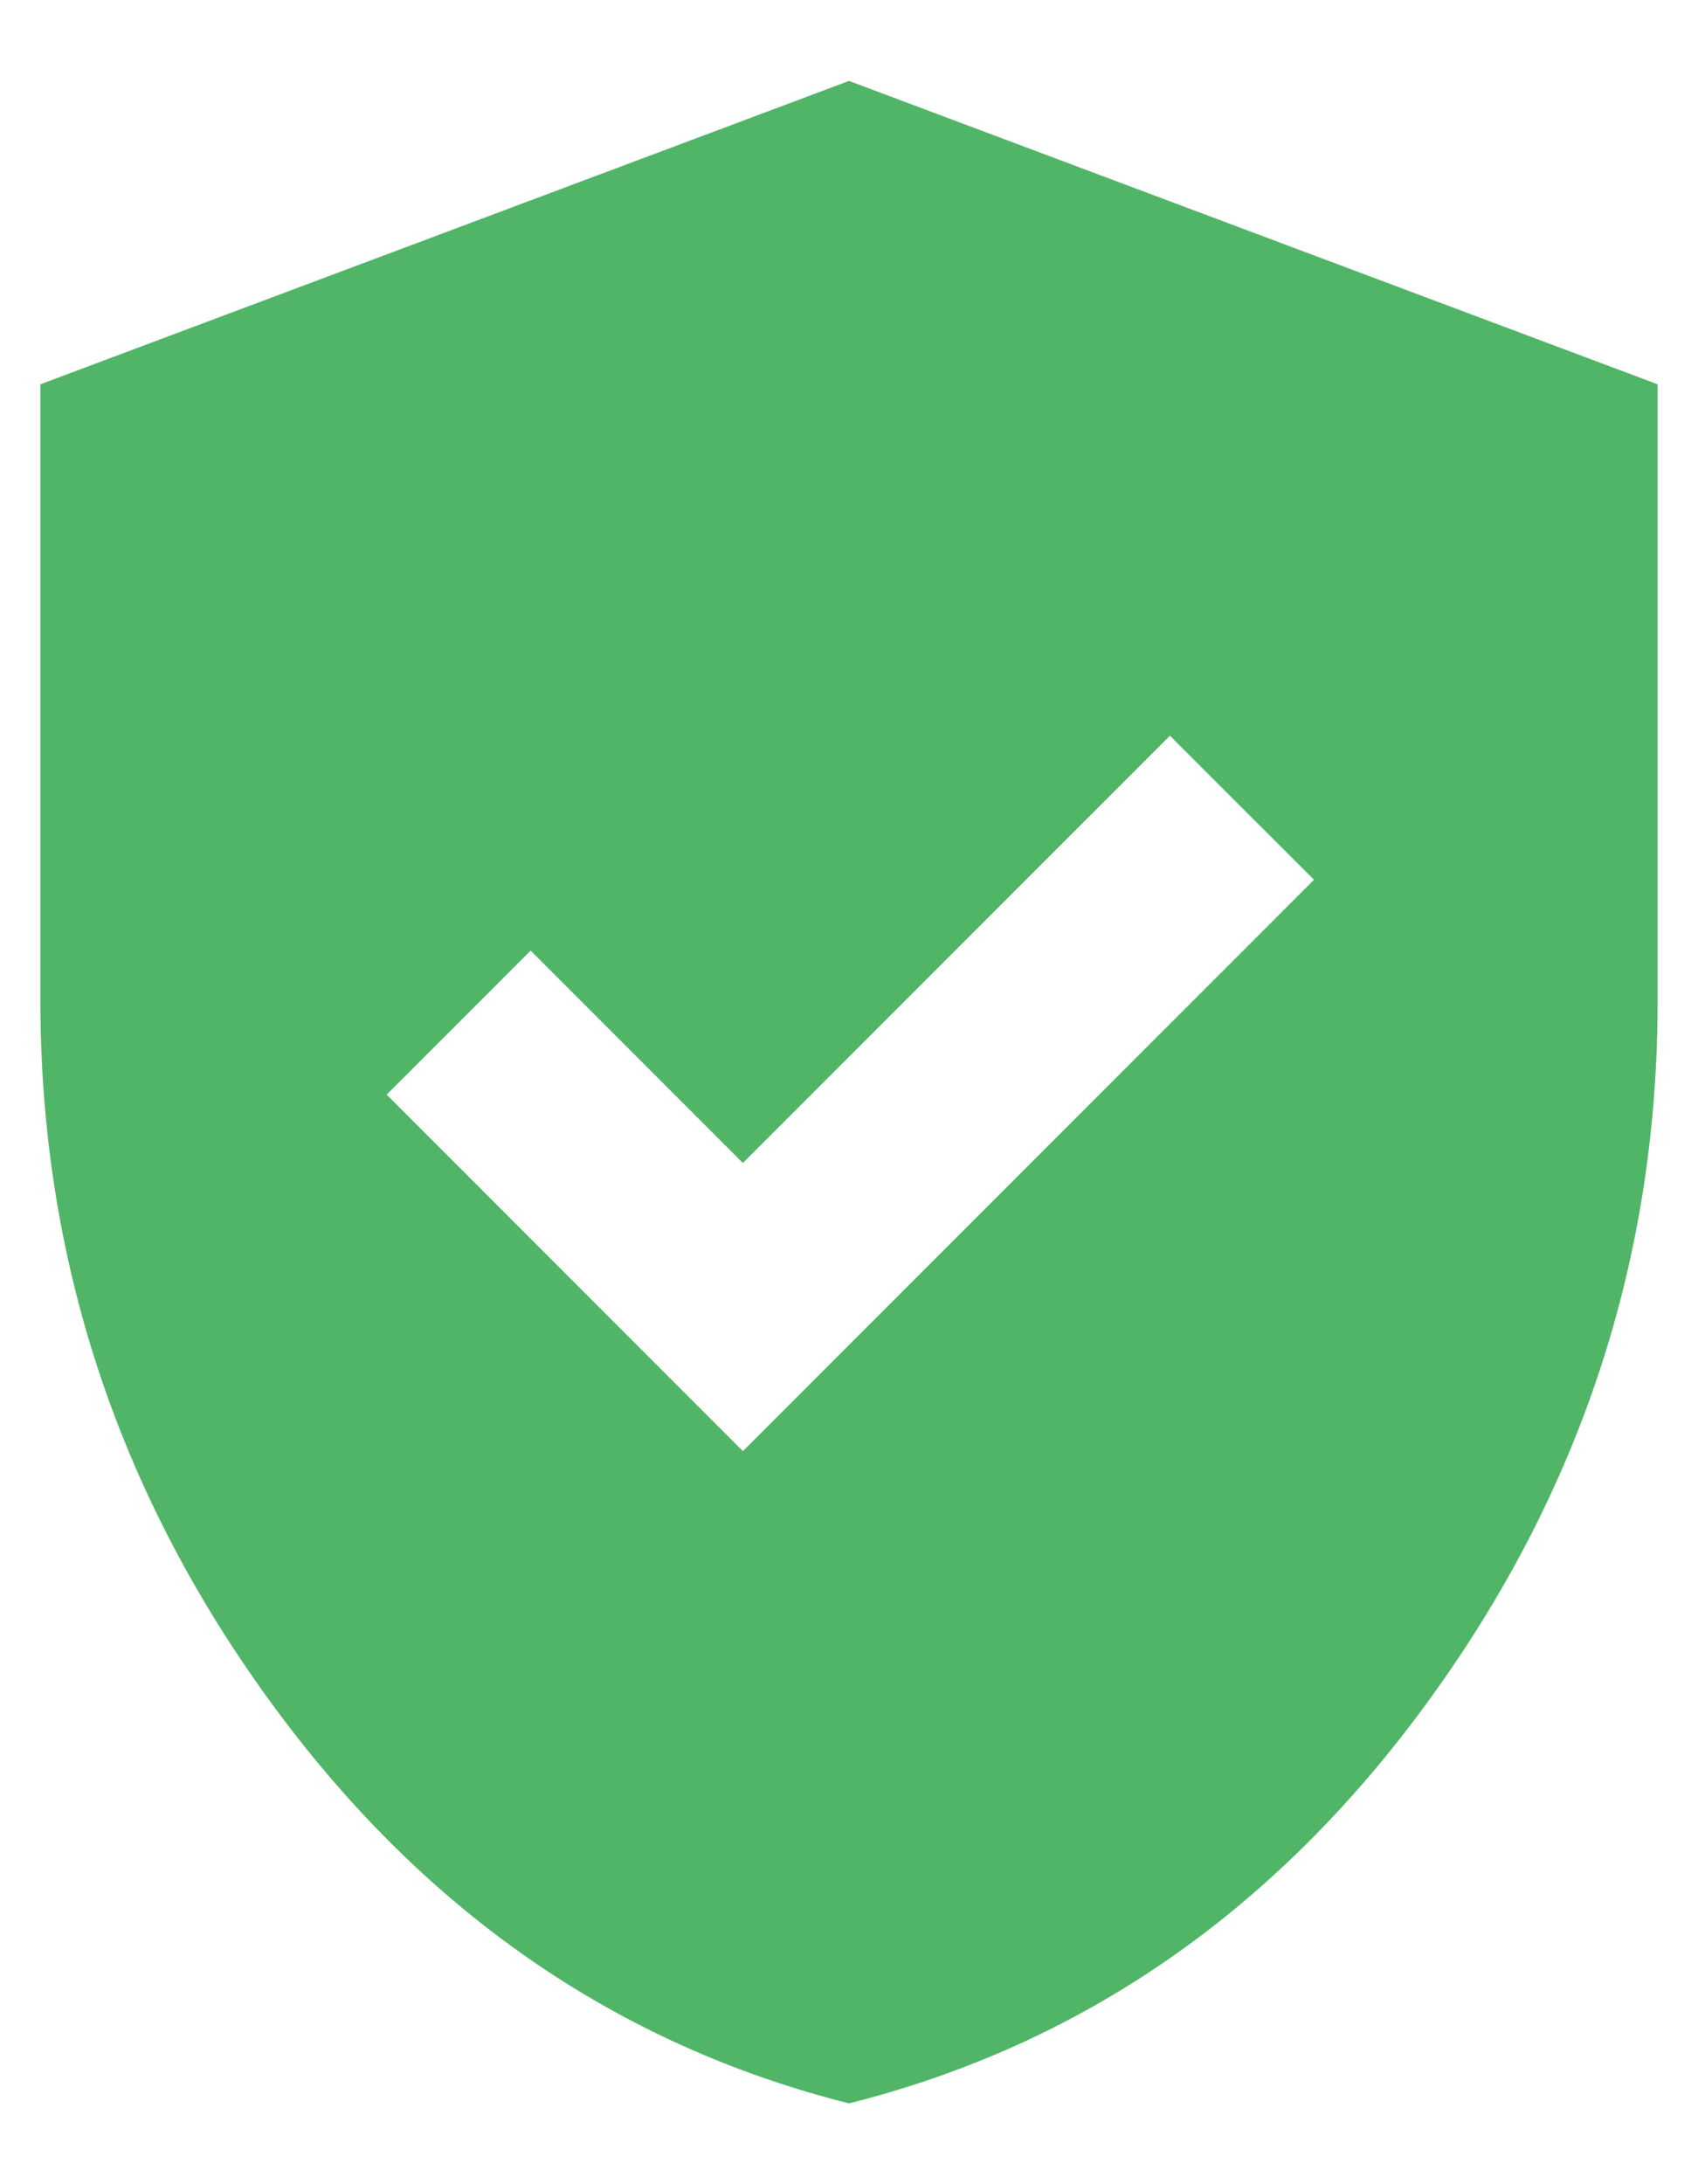 <svg width="14" height="18" viewBox="0 0 14 18" fill="none" xmlns="http://www.w3.org/2000/svg">
<path d="M6.125 11.959L10.834 7.25L9.646 6.063L6.125 9.584L4.375 7.834L3.188 9.021L6.125 11.959ZM7 17.334C5.07 16.848 3.476 15.74 2.219 14.01C0.963 12.281 0.334 10.361 0.333 8.25V3.167L7 0.667L13.667 3.167V8.25C13.667 10.361 13.039 12.282 11.782 14.011C10.525 15.741 8.931 16.848 7 17.334Z" fill="#50B566"/>
</svg>
